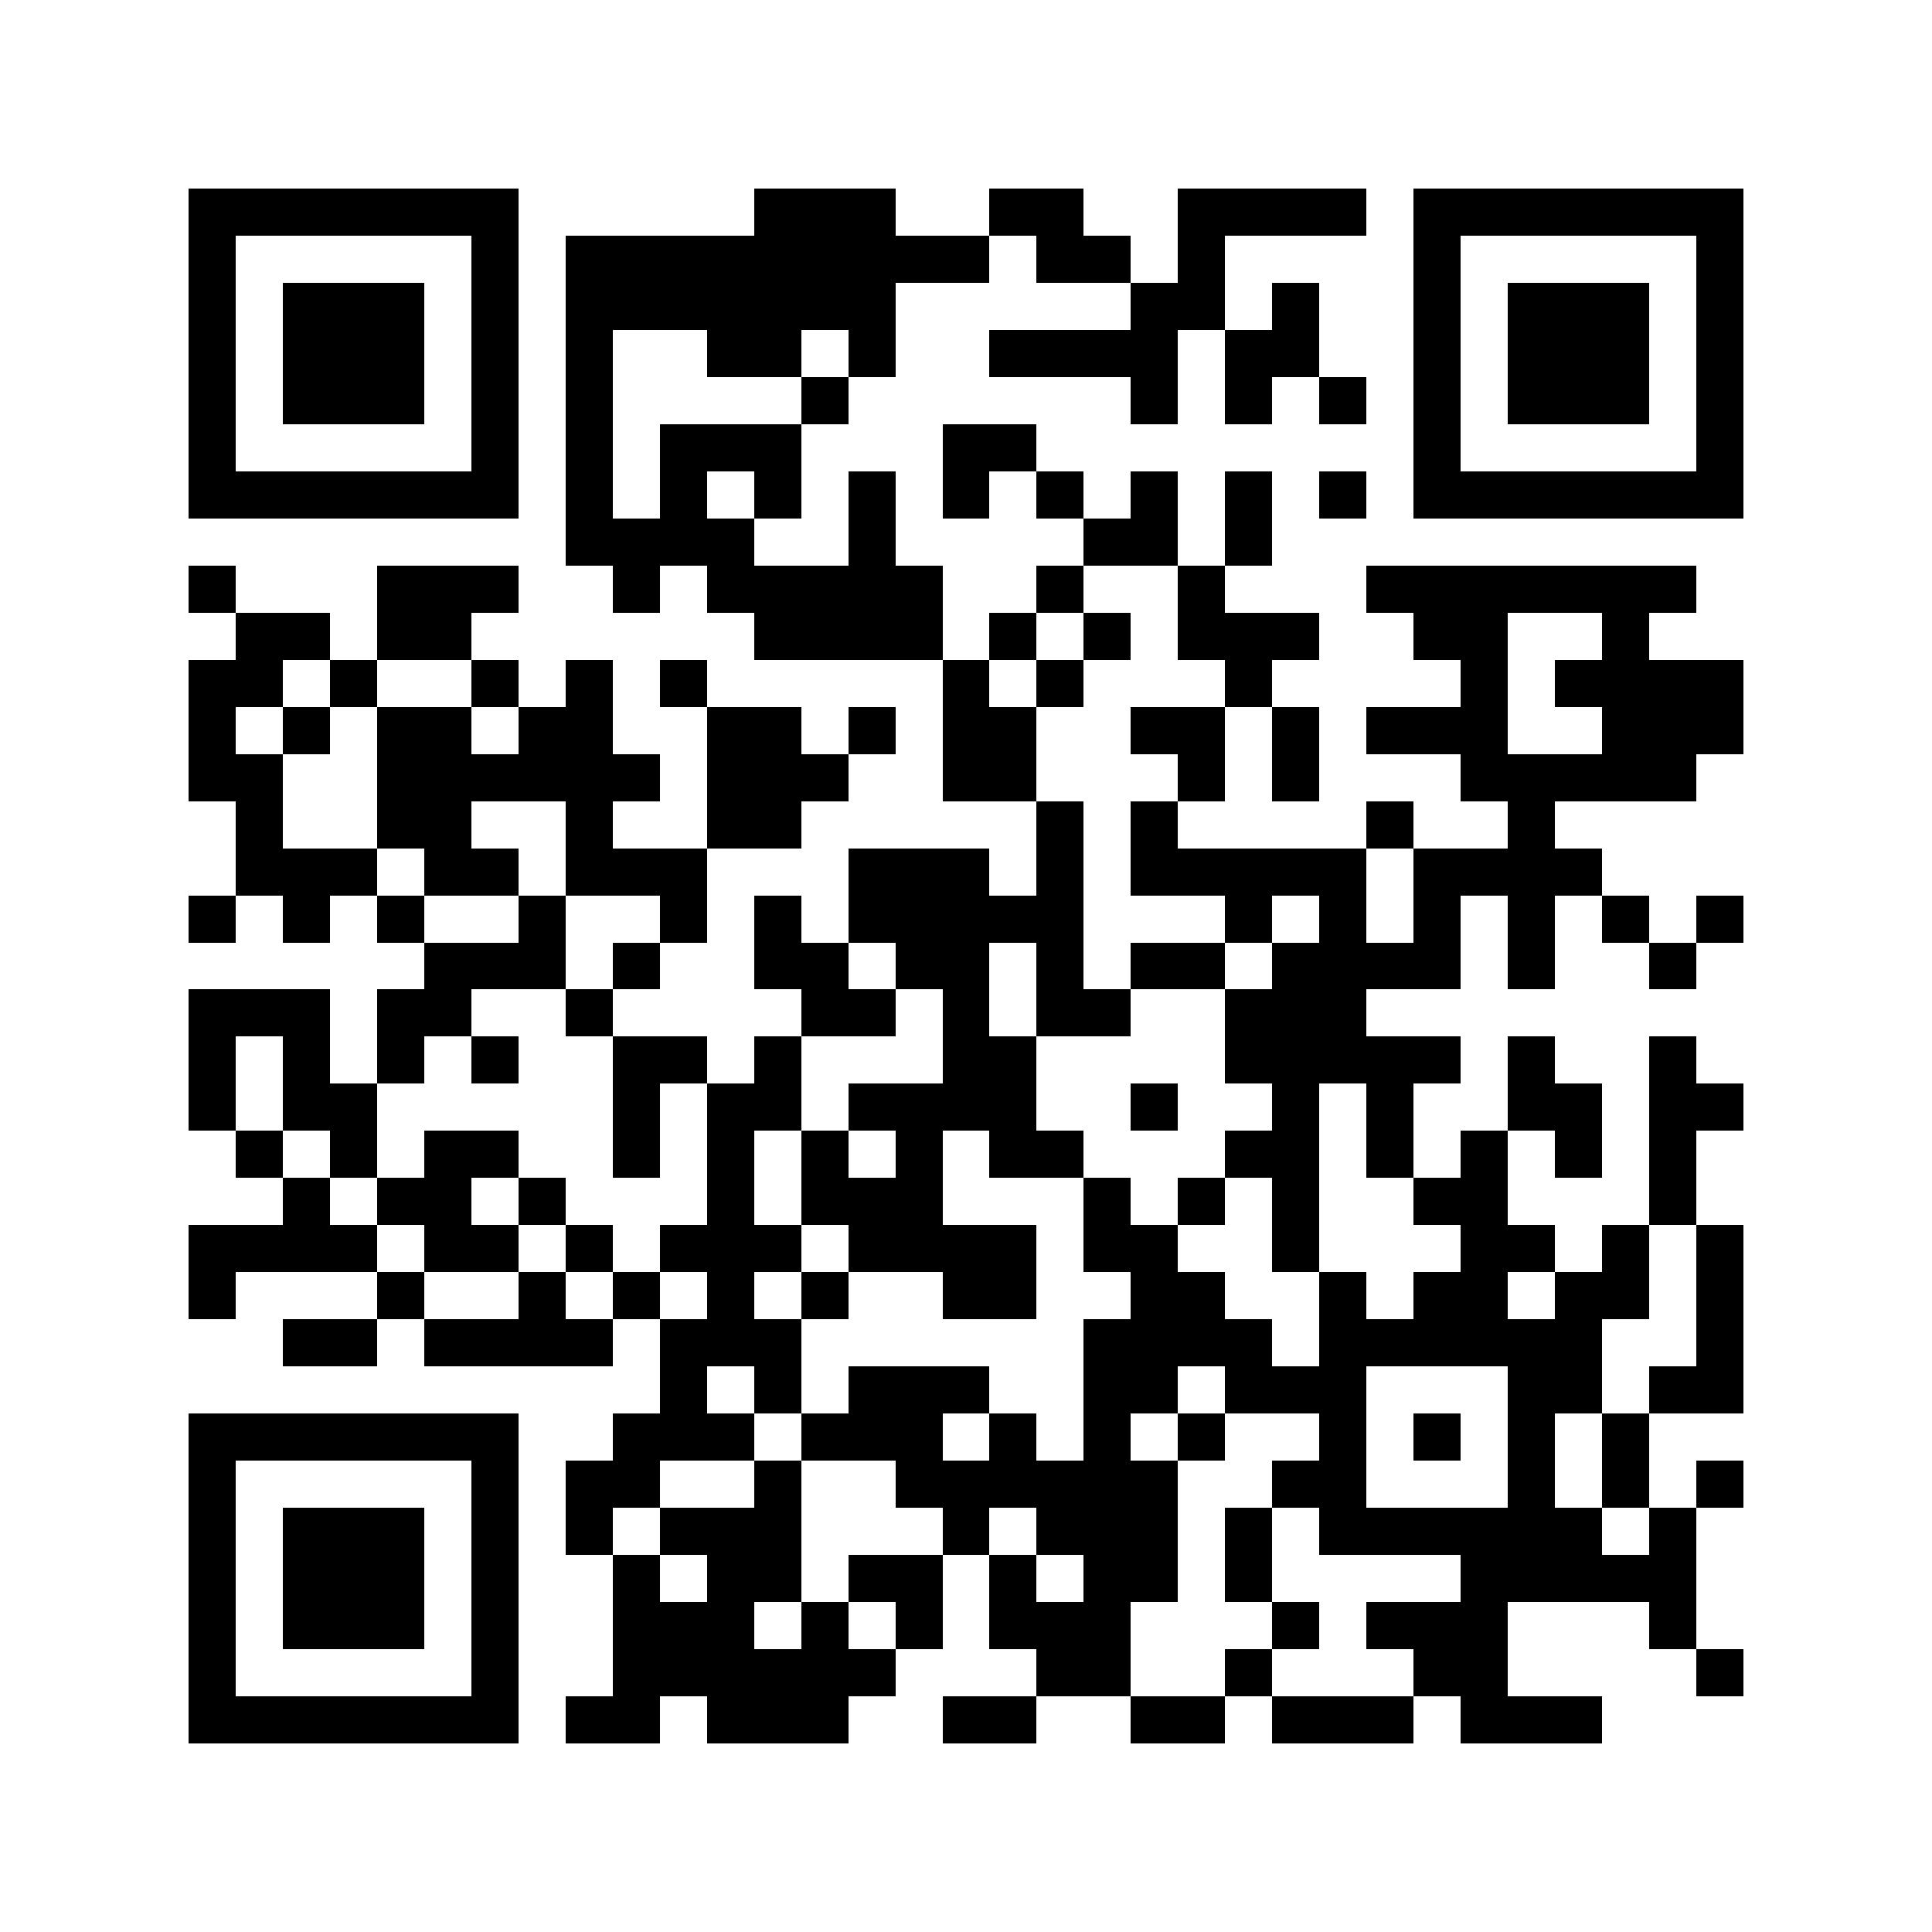 <?xml version="1.0" standalone="yes"?>
<svg xmlns="http://www.w3.org/2000/svg" version="1.1" viewBox="0 0 1024 1024">
  <rect x="0" y="0" width="1024" height="1024" style="fill:transparent;shape-rendering:crispEdges;"/>
  <rect x="99.902" y="99.902" width="24.976" height="24.976" style="fill:#000000;shape-rendering:crispEdges;"/>
  <rect x="124.878" y="99.902" width="24.976" height="24.976" style="fill:#000000;shape-rendering:crispEdges;"/>
  <rect x="149.854" y="99.902" width="24.976" height="24.976" style="fill:#000000;shape-rendering:crispEdges;"/>
  <rect x="174.829" y="99.902" width="24.976" height="24.976" style="fill:#000000;shape-rendering:crispEdges;"/>
  <rect x="199.805" y="99.902" width="24.976" height="24.976" style="fill:#000000;shape-rendering:crispEdges;"/>
  <rect x="224.78" y="99.902" width="24.976" height="24.976" style="fill:#000000;shape-rendering:crispEdges;"/>
  <rect x="249.756" y="99.902" width="24.976" height="24.976" style="fill:#000000;shape-rendering:crispEdges;"/>
  <rect x="399.61" y="99.902" width="24.976" height="24.976" style="fill:#000000;shape-rendering:crispEdges;"/>
  <rect x="424.585" y="99.902" width="24.976" height="24.976" style="fill:#000000;shape-rendering:crispEdges;"/>
  <rect x="449.561" y="99.902" width="24.976" height="24.976" style="fill:#000000;shape-rendering:crispEdges;"/>
  <rect x="524.488" y="99.902" width="24.976" height="24.976" style="fill:#000000;shape-rendering:crispEdges;"/>
  <rect x="549.463" y="99.902" width="24.976" height="24.976" style="fill:#000000;shape-rendering:crispEdges;"/>
  <rect x="624.39" y="99.902" width="24.976" height="24.976" style="fill:#000000;shape-rendering:crispEdges;"/>
  <rect x="649.366" y="99.902" width="24.976" height="24.976" style="fill:#000000;shape-rendering:crispEdges;"/>
  <rect x="674.341" y="99.902" width="24.976" height="24.976" style="fill:#000000;shape-rendering:crispEdges;"/>
  <rect x="699.317" y="99.902" width="24.976" height="24.976" style="fill:#000000;shape-rendering:crispEdges;"/>
  <rect x="749.268" y="99.902" width="24.976" height="24.976" style="fill:#000000;shape-rendering:crispEdges;"/>
  <rect x="774.244" y="99.902" width="24.976" height="24.976" style="fill:#000000;shape-rendering:crispEdges;"/>
  <rect x="799.22" y="99.902" width="24.976" height="24.976" style="fill:#000000;shape-rendering:crispEdges;"/>
  <rect x="824.195" y="99.902" width="24.976" height="24.976" style="fill:#000000;shape-rendering:crispEdges;"/>
  <rect x="849.171" y="99.902" width="24.976" height="24.976" style="fill:#000000;shape-rendering:crispEdges;"/>
  <rect x="874.146" y="99.902" width="24.976" height="24.976" style="fill:#000000;shape-rendering:crispEdges;"/>
  <rect x="899.122" y="99.902" width="24.976" height="24.976" style="fill:#000000;shape-rendering:crispEdges;"/>
  <rect x="99.902" y="124.878" width="24.976" height="24.976" style="fill:#000000;shape-rendering:crispEdges;"/>
  <rect x="249.756" y="124.878" width="24.976" height="24.976" style="fill:#000000;shape-rendering:crispEdges;"/>
  <rect x="299.707" y="124.878" width="24.976" height="24.976" style="fill:#000000;shape-rendering:crispEdges;"/>
  <rect x="324.683" y="124.878" width="24.976" height="24.976" style="fill:#000000;shape-rendering:crispEdges;"/>
  <rect x="349.659" y="124.878" width="24.976" height="24.976" style="fill:#000000;shape-rendering:crispEdges;"/>
  <rect x="374.634" y="124.878" width="24.976" height="24.976" style="fill:#000000;shape-rendering:crispEdges;"/>
  <rect x="399.61" y="124.878" width="24.976" height="24.976" style="fill:#000000;shape-rendering:crispEdges;"/>
  <rect x="424.585" y="124.878" width="24.976" height="24.976" style="fill:#000000;shape-rendering:crispEdges;"/>
  <rect x="449.561" y="124.878" width="24.976" height="24.976" style="fill:#000000;shape-rendering:crispEdges;"/>
  <rect x="474.537" y="124.878" width="24.976" height="24.976" style="fill:#000000;shape-rendering:crispEdges;"/>
  <rect x="499.512" y="124.878" width="24.976" height="24.976" style="fill:#000000;shape-rendering:crispEdges;"/>
  <rect x="549.463" y="124.878" width="24.976" height="24.976" style="fill:#000000;shape-rendering:crispEdges;"/>
  <rect x="574.439" y="124.878" width="24.976" height="24.976" style="fill:#000000;shape-rendering:crispEdges;"/>
  <rect x="624.39" y="124.878" width="24.976" height="24.976" style="fill:#000000;shape-rendering:crispEdges;"/>
  <rect x="749.268" y="124.878" width="24.976" height="24.976" style="fill:#000000;shape-rendering:crispEdges;"/>
  <rect x="899.122" y="124.878" width="24.976" height="24.976" style="fill:#000000;shape-rendering:crispEdges;"/>
  <rect x="99.902" y="149.854" width="24.976" height="24.976" style="fill:#000000;shape-rendering:crispEdges;"/>
  <rect x="149.854" y="149.854" width="24.976" height="24.976" style="fill:#000000;shape-rendering:crispEdges;"/>
  <rect x="174.829" y="149.854" width="24.976" height="24.976" style="fill:#000000;shape-rendering:crispEdges;"/>
  <rect x="199.805" y="149.854" width="24.976" height="24.976" style="fill:#000000;shape-rendering:crispEdges;"/>
  <rect x="249.756" y="149.854" width="24.976" height="24.976" style="fill:#000000;shape-rendering:crispEdges;"/>
  <rect x="299.707" y="149.854" width="24.976" height="24.976" style="fill:#000000;shape-rendering:crispEdges;"/>
  <rect x="324.683" y="149.854" width="24.976" height="24.976" style="fill:#000000;shape-rendering:crispEdges;"/>
  <rect x="349.659" y="149.854" width="24.976" height="24.976" style="fill:#000000;shape-rendering:crispEdges;"/>
  <rect x="374.634" y="149.854" width="24.976" height="24.976" style="fill:#000000;shape-rendering:crispEdges;"/>
  <rect x="399.61" y="149.854" width="24.976" height="24.976" style="fill:#000000;shape-rendering:crispEdges;"/>
  <rect x="424.585" y="149.854" width="24.976" height="24.976" style="fill:#000000;shape-rendering:crispEdges;"/>
  <rect x="449.561" y="149.854" width="24.976" height="24.976" style="fill:#000000;shape-rendering:crispEdges;"/>
  <rect x="599.415" y="149.854" width="24.976" height="24.976" style="fill:#000000;shape-rendering:crispEdges;"/>
  <rect x="624.39" y="149.854" width="24.976" height="24.976" style="fill:#000000;shape-rendering:crispEdges;"/>
  <rect x="674.341" y="149.854" width="24.976" height="24.976" style="fill:#000000;shape-rendering:crispEdges;"/>
  <rect x="749.268" y="149.854" width="24.976" height="24.976" style="fill:#000000;shape-rendering:crispEdges;"/>
  <rect x="799.22" y="149.854" width="24.976" height="24.976" style="fill:#000000;shape-rendering:crispEdges;"/>
  <rect x="824.195" y="149.854" width="24.976" height="24.976" style="fill:#000000;shape-rendering:crispEdges;"/>
  <rect x="849.171" y="149.854" width="24.976" height="24.976" style="fill:#000000;shape-rendering:crispEdges;"/>
  <rect x="899.122" y="149.854" width="24.976" height="24.976" style="fill:#000000;shape-rendering:crispEdges;"/>
  <rect x="99.902" y="174.829" width="24.976" height="24.976" style="fill:#000000;shape-rendering:crispEdges;"/>
  <rect x="149.854" y="174.829" width="24.976" height="24.976" style="fill:#000000;shape-rendering:crispEdges;"/>
  <rect x="174.829" y="174.829" width="24.976" height="24.976" style="fill:#000000;shape-rendering:crispEdges;"/>
  <rect x="199.805" y="174.829" width="24.976" height="24.976" style="fill:#000000;shape-rendering:crispEdges;"/>
  <rect x="249.756" y="174.829" width="24.976" height="24.976" style="fill:#000000;shape-rendering:crispEdges;"/>
  <rect x="299.707" y="174.829" width="24.976" height="24.976" style="fill:#000000;shape-rendering:crispEdges;"/>
  <rect x="374.634" y="174.829" width="24.976" height="24.976" style="fill:#000000;shape-rendering:crispEdges;"/>
  <rect x="399.61" y="174.829" width="24.976" height="24.976" style="fill:#000000;shape-rendering:crispEdges;"/>
  <rect x="449.561" y="174.829" width="24.976" height="24.976" style="fill:#000000;shape-rendering:crispEdges;"/>
  <rect x="524.488" y="174.829" width="24.976" height="24.976" style="fill:#000000;shape-rendering:crispEdges;"/>
  <rect x="549.463" y="174.829" width="24.976" height="24.976" style="fill:#000000;shape-rendering:crispEdges;"/>
  <rect x="574.439" y="174.829" width="24.976" height="24.976" style="fill:#000000;shape-rendering:crispEdges;"/>
  <rect x="599.415" y="174.829" width="24.976" height="24.976" style="fill:#000000;shape-rendering:crispEdges;"/>
  <rect x="649.366" y="174.829" width="24.976" height="24.976" style="fill:#000000;shape-rendering:crispEdges;"/>
  <rect x="674.341" y="174.829" width="24.976" height="24.976" style="fill:#000000;shape-rendering:crispEdges;"/>
  <rect x="749.268" y="174.829" width="24.976" height="24.976" style="fill:#000000;shape-rendering:crispEdges;"/>
  <rect x="799.22" y="174.829" width="24.976" height="24.976" style="fill:#000000;shape-rendering:crispEdges;"/>
  <rect x="824.195" y="174.829" width="24.976" height="24.976" style="fill:#000000;shape-rendering:crispEdges;"/>
  <rect x="849.171" y="174.829" width="24.976" height="24.976" style="fill:#000000;shape-rendering:crispEdges;"/>
  <rect x="899.122" y="174.829" width="24.976" height="24.976" style="fill:#000000;shape-rendering:crispEdges;"/>
  <rect x="99.902" y="199.805" width="24.976" height="24.976" style="fill:#000000;shape-rendering:crispEdges;"/>
  <rect x="149.854" y="199.805" width="24.976" height="24.976" style="fill:#000000;shape-rendering:crispEdges;"/>
  <rect x="174.829" y="199.805" width="24.976" height="24.976" style="fill:#000000;shape-rendering:crispEdges;"/>
  <rect x="199.805" y="199.805" width="24.976" height="24.976" style="fill:#000000;shape-rendering:crispEdges;"/>
  <rect x="249.756" y="199.805" width="24.976" height="24.976" style="fill:#000000;shape-rendering:crispEdges;"/>
  <rect x="299.707" y="199.805" width="24.976" height="24.976" style="fill:#000000;shape-rendering:crispEdges;"/>
  <rect x="424.585" y="199.805" width="24.976" height="24.976" style="fill:#000000;shape-rendering:crispEdges;"/>
  <rect x="599.415" y="199.805" width="24.976" height="24.976" style="fill:#000000;shape-rendering:crispEdges;"/>
  <rect x="649.366" y="199.805" width="24.976" height="24.976" style="fill:#000000;shape-rendering:crispEdges;"/>
  <rect x="699.317" y="199.805" width="24.976" height="24.976" style="fill:#000000;shape-rendering:crispEdges;"/>
  <rect x="749.268" y="199.805" width="24.976" height="24.976" style="fill:#000000;shape-rendering:crispEdges;"/>
  <rect x="799.22" y="199.805" width="24.976" height="24.976" style="fill:#000000;shape-rendering:crispEdges;"/>
  <rect x="824.195" y="199.805" width="24.976" height="24.976" style="fill:#000000;shape-rendering:crispEdges;"/>
  <rect x="849.171" y="199.805" width="24.976" height="24.976" style="fill:#000000;shape-rendering:crispEdges;"/>
  <rect x="899.122" y="199.805" width="24.976" height="24.976" style="fill:#000000;shape-rendering:crispEdges;"/>
  <rect x="99.902" y="224.78" width="24.976" height="24.976" style="fill:#000000;shape-rendering:crispEdges;"/>
  <rect x="249.756" y="224.78" width="24.976" height="24.976" style="fill:#000000;shape-rendering:crispEdges;"/>
  <rect x="299.707" y="224.78" width="24.976" height="24.976" style="fill:#000000;shape-rendering:crispEdges;"/>
  <rect x="349.659" y="224.78" width="24.976" height="24.976" style="fill:#000000;shape-rendering:crispEdges;"/>
  <rect x="374.634" y="224.78" width="24.976" height="24.976" style="fill:#000000;shape-rendering:crispEdges;"/>
  <rect x="399.61" y="224.78" width="24.976" height="24.976" style="fill:#000000;shape-rendering:crispEdges;"/>
  <rect x="499.512" y="224.78" width="24.976" height="24.976" style="fill:#000000;shape-rendering:crispEdges;"/>
  <rect x="524.488" y="224.78" width="24.976" height="24.976" style="fill:#000000;shape-rendering:crispEdges;"/>
  <rect x="749.268" y="224.78" width="24.976" height="24.976" style="fill:#000000;shape-rendering:crispEdges;"/>
  <rect x="899.122" y="224.78" width="24.976" height="24.976" style="fill:#000000;shape-rendering:crispEdges;"/>
  <rect x="99.902" y="249.756" width="24.976" height="24.976" style="fill:#000000;shape-rendering:crispEdges;"/>
  <rect x="124.878" y="249.756" width="24.976" height="24.976" style="fill:#000000;shape-rendering:crispEdges;"/>
  <rect x="149.854" y="249.756" width="24.976" height="24.976" style="fill:#000000;shape-rendering:crispEdges;"/>
  <rect x="174.829" y="249.756" width="24.976" height="24.976" style="fill:#000000;shape-rendering:crispEdges;"/>
  <rect x="199.805" y="249.756" width="24.976" height="24.976" style="fill:#000000;shape-rendering:crispEdges;"/>
  <rect x="224.78" y="249.756" width="24.976" height="24.976" style="fill:#000000;shape-rendering:crispEdges;"/>
  <rect x="249.756" y="249.756" width="24.976" height="24.976" style="fill:#000000;shape-rendering:crispEdges;"/>
  <rect x="299.707" y="249.756" width="24.976" height="24.976" style="fill:#000000;shape-rendering:crispEdges;"/>
  <rect x="349.659" y="249.756" width="24.976" height="24.976" style="fill:#000000;shape-rendering:crispEdges;"/>
  <rect x="399.61" y="249.756" width="24.976" height="24.976" style="fill:#000000;shape-rendering:crispEdges;"/>
  <rect x="449.561" y="249.756" width="24.976" height="24.976" style="fill:#000000;shape-rendering:crispEdges;"/>
  <rect x="499.512" y="249.756" width="24.976" height="24.976" style="fill:#000000;shape-rendering:crispEdges;"/>
  <rect x="549.463" y="249.756" width="24.976" height="24.976" style="fill:#000000;shape-rendering:crispEdges;"/>
  <rect x="599.415" y="249.756" width="24.976" height="24.976" style="fill:#000000;shape-rendering:crispEdges;"/>
  <rect x="649.366" y="249.756" width="24.976" height="24.976" style="fill:#000000;shape-rendering:crispEdges;"/>
  <rect x="699.317" y="249.756" width="24.976" height="24.976" style="fill:#000000;shape-rendering:crispEdges;"/>
  <rect x="749.268" y="249.756" width="24.976" height="24.976" style="fill:#000000;shape-rendering:crispEdges;"/>
  <rect x="774.244" y="249.756" width="24.976" height="24.976" style="fill:#000000;shape-rendering:crispEdges;"/>
  <rect x="799.22" y="249.756" width="24.976" height="24.976" style="fill:#000000;shape-rendering:crispEdges;"/>
  <rect x="824.195" y="249.756" width="24.976" height="24.976" style="fill:#000000;shape-rendering:crispEdges;"/>
  <rect x="849.171" y="249.756" width="24.976" height="24.976" style="fill:#000000;shape-rendering:crispEdges;"/>
  <rect x="874.146" y="249.756" width="24.976" height="24.976" style="fill:#000000;shape-rendering:crispEdges;"/>
  <rect x="899.122" y="249.756" width="24.976" height="24.976" style="fill:#000000;shape-rendering:crispEdges;"/>
  <rect x="299.707" y="274.732" width="24.976" height="24.976" style="fill:#000000;shape-rendering:crispEdges;"/>
  <rect x="324.683" y="274.732" width="24.976" height="24.976" style="fill:#000000;shape-rendering:crispEdges;"/>
  <rect x="349.659" y="274.732" width="24.976" height="24.976" style="fill:#000000;shape-rendering:crispEdges;"/>
  <rect x="374.634" y="274.732" width="24.976" height="24.976" style="fill:#000000;shape-rendering:crispEdges;"/>
  <rect x="449.561" y="274.732" width="24.976" height="24.976" style="fill:#000000;shape-rendering:crispEdges;"/>
  <rect x="574.439" y="274.732" width="24.976" height="24.976" style="fill:#000000;shape-rendering:crispEdges;"/>
  <rect x="599.415" y="274.732" width="24.976" height="24.976" style="fill:#000000;shape-rendering:crispEdges;"/>
  <rect x="649.366" y="274.732" width="24.976" height="24.976" style="fill:#000000;shape-rendering:crispEdges;"/>
  <rect x="99.902" y="299.707" width="24.976" height="24.976" style="fill:#000000;shape-rendering:crispEdges;"/>
  <rect x="199.805" y="299.707" width="24.976" height="24.976" style="fill:#000000;shape-rendering:crispEdges;"/>
  <rect x="224.78" y="299.707" width="24.976" height="24.976" style="fill:#000000;shape-rendering:crispEdges;"/>
  <rect x="249.756" y="299.707" width="24.976" height="24.976" style="fill:#000000;shape-rendering:crispEdges;"/>
  <rect x="324.683" y="299.707" width="24.976" height="24.976" style="fill:#000000;shape-rendering:crispEdges;"/>
  <rect x="374.634" y="299.707" width="24.976" height="24.976" style="fill:#000000;shape-rendering:crispEdges;"/>
  <rect x="399.61" y="299.707" width="24.976" height="24.976" style="fill:#000000;shape-rendering:crispEdges;"/>
  <rect x="424.585" y="299.707" width="24.976" height="24.976" style="fill:#000000;shape-rendering:crispEdges;"/>
  <rect x="449.561" y="299.707" width="24.976" height="24.976" style="fill:#000000;shape-rendering:crispEdges;"/>
  <rect x="474.537" y="299.707" width="24.976" height="24.976" style="fill:#000000;shape-rendering:crispEdges;"/>
  <rect x="549.463" y="299.707" width="24.976" height="24.976" style="fill:#000000;shape-rendering:crispEdges;"/>
  <rect x="624.39" y="299.707" width="24.976" height="24.976" style="fill:#000000;shape-rendering:crispEdges;"/>
  <rect x="724.293" y="299.707" width="24.976" height="24.976" style="fill:#000000;shape-rendering:crispEdges;"/>
  <rect x="749.268" y="299.707" width="24.976" height="24.976" style="fill:#000000;shape-rendering:crispEdges;"/>
  <rect x="774.244" y="299.707" width="24.976" height="24.976" style="fill:#000000;shape-rendering:crispEdges;"/>
  <rect x="799.22" y="299.707" width="24.976" height="24.976" style="fill:#000000;shape-rendering:crispEdges;"/>
  <rect x="824.195" y="299.707" width="24.976" height="24.976" style="fill:#000000;shape-rendering:crispEdges;"/>
  <rect x="849.171" y="299.707" width="24.976" height="24.976" style="fill:#000000;shape-rendering:crispEdges;"/>
  <rect x="874.146" y="299.707" width="24.976" height="24.976" style="fill:#000000;shape-rendering:crispEdges;"/>
  <rect x="124.878" y="324.683" width="24.976" height="24.976" style="fill:#000000;shape-rendering:crispEdges;"/>
  <rect x="149.854" y="324.683" width="24.976" height="24.976" style="fill:#000000;shape-rendering:crispEdges;"/>
  <rect x="199.805" y="324.683" width="24.976" height="24.976" style="fill:#000000;shape-rendering:crispEdges;"/>
  <rect x="224.78" y="324.683" width="24.976" height="24.976" style="fill:#000000;shape-rendering:crispEdges;"/>
  <rect x="399.61" y="324.683" width="24.976" height="24.976" style="fill:#000000;shape-rendering:crispEdges;"/>
  <rect x="424.585" y="324.683" width="24.976" height="24.976" style="fill:#000000;shape-rendering:crispEdges;"/>
  <rect x="449.561" y="324.683" width="24.976" height="24.976" style="fill:#000000;shape-rendering:crispEdges;"/>
  <rect x="474.537" y="324.683" width="24.976" height="24.976" style="fill:#000000;shape-rendering:crispEdges;"/>
  <rect x="524.488" y="324.683" width="24.976" height="24.976" style="fill:#000000;shape-rendering:crispEdges;"/>
  <rect x="574.439" y="324.683" width="24.976" height="24.976" style="fill:#000000;shape-rendering:crispEdges;"/>
  <rect x="624.39" y="324.683" width="24.976" height="24.976" style="fill:#000000;shape-rendering:crispEdges;"/>
  <rect x="649.366" y="324.683" width="24.976" height="24.976" style="fill:#000000;shape-rendering:crispEdges;"/>
  <rect x="674.341" y="324.683" width="24.976" height="24.976" style="fill:#000000;shape-rendering:crispEdges;"/>
  <rect x="749.268" y="324.683" width="24.976" height="24.976" style="fill:#000000;shape-rendering:crispEdges;"/>
  <rect x="774.244" y="324.683" width="24.976" height="24.976" style="fill:#000000;shape-rendering:crispEdges;"/>
  <rect x="849.171" y="324.683" width="24.976" height="24.976" style="fill:#000000;shape-rendering:crispEdges;"/>
  <rect x="99.902" y="349.659" width="24.976" height="24.976" style="fill:#000000;shape-rendering:crispEdges;"/>
  <rect x="124.878" y="349.659" width="24.976" height="24.976" style="fill:#000000;shape-rendering:crispEdges;"/>
  <rect x="174.829" y="349.659" width="24.976" height="24.976" style="fill:#000000;shape-rendering:crispEdges;"/>
  <rect x="249.756" y="349.659" width="24.976" height="24.976" style="fill:#000000;shape-rendering:crispEdges;"/>
  <rect x="299.707" y="349.659" width="24.976" height="24.976" style="fill:#000000;shape-rendering:crispEdges;"/>
  <rect x="349.659" y="349.659" width="24.976" height="24.976" style="fill:#000000;shape-rendering:crispEdges;"/>
  <rect x="499.512" y="349.659" width="24.976" height="24.976" style="fill:#000000;shape-rendering:crispEdges;"/>
  <rect x="549.463" y="349.659" width="24.976" height="24.976" style="fill:#000000;shape-rendering:crispEdges;"/>
  <rect x="649.366" y="349.659" width="24.976" height="24.976" style="fill:#000000;shape-rendering:crispEdges;"/>
  <rect x="774.244" y="349.659" width="24.976" height="24.976" style="fill:#000000;shape-rendering:crispEdges;"/>
  <rect x="824.195" y="349.659" width="24.976" height="24.976" style="fill:#000000;shape-rendering:crispEdges;"/>
  <rect x="849.171" y="349.659" width="24.976" height="24.976" style="fill:#000000;shape-rendering:crispEdges;"/>
  <rect x="874.146" y="349.659" width="24.976" height="24.976" style="fill:#000000;shape-rendering:crispEdges;"/>
  <rect x="899.122" y="349.659" width="24.976" height="24.976" style="fill:#000000;shape-rendering:crispEdges;"/>
  <rect x="99.902" y="374.634" width="24.976" height="24.976" style="fill:#000000;shape-rendering:crispEdges;"/>
  <rect x="149.854" y="374.634" width="24.976" height="24.976" style="fill:#000000;shape-rendering:crispEdges;"/>
  <rect x="199.805" y="374.634" width="24.976" height="24.976" style="fill:#000000;shape-rendering:crispEdges;"/>
  <rect x="224.78" y="374.634" width="24.976" height="24.976" style="fill:#000000;shape-rendering:crispEdges;"/>
  <rect x="274.732" y="374.634" width="24.976" height="24.976" style="fill:#000000;shape-rendering:crispEdges;"/>
  <rect x="299.707" y="374.634" width="24.976" height="24.976" style="fill:#000000;shape-rendering:crispEdges;"/>
  <rect x="374.634" y="374.634" width="24.976" height="24.976" style="fill:#000000;shape-rendering:crispEdges;"/>
  <rect x="399.61" y="374.634" width="24.976" height="24.976" style="fill:#000000;shape-rendering:crispEdges;"/>
  <rect x="449.561" y="374.634" width="24.976" height="24.976" style="fill:#000000;shape-rendering:crispEdges;"/>
  <rect x="499.512" y="374.634" width="24.976" height="24.976" style="fill:#000000;shape-rendering:crispEdges;"/>
  <rect x="524.488" y="374.634" width="24.976" height="24.976" style="fill:#000000;shape-rendering:crispEdges;"/>
  <rect x="599.415" y="374.634" width="24.976" height="24.976" style="fill:#000000;shape-rendering:crispEdges;"/>
  <rect x="624.39" y="374.634" width="24.976" height="24.976" style="fill:#000000;shape-rendering:crispEdges;"/>
  <rect x="674.341" y="374.634" width="24.976" height="24.976" style="fill:#000000;shape-rendering:crispEdges;"/>
  <rect x="724.293" y="374.634" width="24.976" height="24.976" style="fill:#000000;shape-rendering:crispEdges;"/>
  <rect x="749.268" y="374.634" width="24.976" height="24.976" style="fill:#000000;shape-rendering:crispEdges;"/>
  <rect x="774.244" y="374.634" width="24.976" height="24.976" style="fill:#000000;shape-rendering:crispEdges;"/>
  <rect x="849.171" y="374.634" width="24.976" height="24.976" style="fill:#000000;shape-rendering:crispEdges;"/>
  <rect x="874.146" y="374.634" width="24.976" height="24.976" style="fill:#000000;shape-rendering:crispEdges;"/>
  <rect x="899.122" y="374.634" width="24.976" height="24.976" style="fill:#000000;shape-rendering:crispEdges;"/>
  <rect x="99.902" y="399.61" width="24.976" height="24.976" style="fill:#000000;shape-rendering:crispEdges;"/>
  <rect x="124.878" y="399.61" width="24.976" height="24.976" style="fill:#000000;shape-rendering:crispEdges;"/>
  <rect x="199.805" y="399.61" width="24.976" height="24.976" style="fill:#000000;shape-rendering:crispEdges;"/>
  <rect x="224.78" y="399.61" width="24.976" height="24.976" style="fill:#000000;shape-rendering:crispEdges;"/>
  <rect x="249.756" y="399.61" width="24.976" height="24.976" style="fill:#000000;shape-rendering:crispEdges;"/>
  <rect x="274.732" y="399.61" width="24.976" height="24.976" style="fill:#000000;shape-rendering:crispEdges;"/>
  <rect x="299.707" y="399.61" width="24.976" height="24.976" style="fill:#000000;shape-rendering:crispEdges;"/>
  <rect x="324.683" y="399.61" width="24.976" height="24.976" style="fill:#000000;shape-rendering:crispEdges;"/>
  <rect x="374.634" y="399.61" width="24.976" height="24.976" style="fill:#000000;shape-rendering:crispEdges;"/>
  <rect x="399.61" y="399.61" width="24.976" height="24.976" style="fill:#000000;shape-rendering:crispEdges;"/>
  <rect x="424.585" y="399.61" width="24.976" height="24.976" style="fill:#000000;shape-rendering:crispEdges;"/>
  <rect x="499.512" y="399.61" width="24.976" height="24.976" style="fill:#000000;shape-rendering:crispEdges;"/>
  <rect x="524.488" y="399.61" width="24.976" height="24.976" style="fill:#000000;shape-rendering:crispEdges;"/>
  <rect x="624.39" y="399.61" width="24.976" height="24.976" style="fill:#000000;shape-rendering:crispEdges;"/>
  <rect x="674.341" y="399.61" width="24.976" height="24.976" style="fill:#000000;shape-rendering:crispEdges;"/>
  <rect x="774.244" y="399.61" width="24.976" height="24.976" style="fill:#000000;shape-rendering:crispEdges;"/>
  <rect x="799.22" y="399.61" width="24.976" height="24.976" style="fill:#000000;shape-rendering:crispEdges;"/>
  <rect x="824.195" y="399.61" width="24.976" height="24.976" style="fill:#000000;shape-rendering:crispEdges;"/>
  <rect x="849.171" y="399.61" width="24.976" height="24.976" style="fill:#000000;shape-rendering:crispEdges;"/>
  <rect x="874.146" y="399.61" width="24.976" height="24.976" style="fill:#000000;shape-rendering:crispEdges;"/>
  <rect x="124.878" y="424.585" width="24.976" height="24.976" style="fill:#000000;shape-rendering:crispEdges;"/>
  <rect x="199.805" y="424.585" width="24.976" height="24.976" style="fill:#000000;shape-rendering:crispEdges;"/>
  <rect x="224.78" y="424.585" width="24.976" height="24.976" style="fill:#000000;shape-rendering:crispEdges;"/>
  <rect x="299.707" y="424.585" width="24.976" height="24.976" style="fill:#000000;shape-rendering:crispEdges;"/>
  <rect x="374.634" y="424.585" width="24.976" height="24.976" style="fill:#000000;shape-rendering:crispEdges;"/>
  <rect x="399.61" y="424.585" width="24.976" height="24.976" style="fill:#000000;shape-rendering:crispEdges;"/>
  <rect x="549.463" y="424.585" width="24.976" height="24.976" style="fill:#000000;shape-rendering:crispEdges;"/>
  <rect x="599.415" y="424.585" width="24.976" height="24.976" style="fill:#000000;shape-rendering:crispEdges;"/>
  <rect x="724.293" y="424.585" width="24.976" height="24.976" style="fill:#000000;shape-rendering:crispEdges;"/>
  <rect x="799.22" y="424.585" width="24.976" height="24.976" style="fill:#000000;shape-rendering:crispEdges;"/>
  <rect x="124.878" y="449.561" width="24.976" height="24.976" style="fill:#000000;shape-rendering:crispEdges;"/>
  <rect x="149.854" y="449.561" width="24.976" height="24.976" style="fill:#000000;shape-rendering:crispEdges;"/>
  <rect x="174.829" y="449.561" width="24.976" height="24.976" style="fill:#000000;shape-rendering:crispEdges;"/>
  <rect x="224.78" y="449.561" width="24.976" height="24.976" style="fill:#000000;shape-rendering:crispEdges;"/>
  <rect x="249.756" y="449.561" width="24.976" height="24.976" style="fill:#000000;shape-rendering:crispEdges;"/>
  <rect x="299.707" y="449.561" width="24.976" height="24.976" style="fill:#000000;shape-rendering:crispEdges;"/>
  <rect x="324.683" y="449.561" width="24.976" height="24.976" style="fill:#000000;shape-rendering:crispEdges;"/>
  <rect x="349.659" y="449.561" width="24.976" height="24.976" style="fill:#000000;shape-rendering:crispEdges;"/>
  <rect x="449.561" y="449.561" width="24.976" height="24.976" style="fill:#000000;shape-rendering:crispEdges;"/>
  <rect x="474.537" y="449.561" width="24.976" height="24.976" style="fill:#000000;shape-rendering:crispEdges;"/>
  <rect x="499.512" y="449.561" width="24.976" height="24.976" style="fill:#000000;shape-rendering:crispEdges;"/>
  <rect x="549.463" y="449.561" width="24.976" height="24.976" style="fill:#000000;shape-rendering:crispEdges;"/>
  <rect x="599.415" y="449.561" width="24.976" height="24.976" style="fill:#000000;shape-rendering:crispEdges;"/>
  <rect x="624.39" y="449.561" width="24.976" height="24.976" style="fill:#000000;shape-rendering:crispEdges;"/>
  <rect x="649.366" y="449.561" width="24.976" height="24.976" style="fill:#000000;shape-rendering:crispEdges;"/>
  <rect x="674.341" y="449.561" width="24.976" height="24.976" style="fill:#000000;shape-rendering:crispEdges;"/>
  <rect x="699.317" y="449.561" width="24.976" height="24.976" style="fill:#000000;shape-rendering:crispEdges;"/>
  <rect x="749.268" y="449.561" width="24.976" height="24.976" style="fill:#000000;shape-rendering:crispEdges;"/>
  <rect x="774.244" y="449.561" width="24.976" height="24.976" style="fill:#000000;shape-rendering:crispEdges;"/>
  <rect x="799.22" y="449.561" width="24.976" height="24.976" style="fill:#000000;shape-rendering:crispEdges;"/>
  <rect x="824.195" y="449.561" width="24.976" height="24.976" style="fill:#000000;shape-rendering:crispEdges;"/>
  <rect x="99.902" y="474.537" width="24.976" height="24.976" style="fill:#000000;shape-rendering:crispEdges;"/>
  <rect x="149.854" y="474.537" width="24.976" height="24.976" style="fill:#000000;shape-rendering:crispEdges;"/>
  <rect x="199.805" y="474.537" width="24.976" height="24.976" style="fill:#000000;shape-rendering:crispEdges;"/>
  <rect x="274.732" y="474.537" width="24.976" height="24.976" style="fill:#000000;shape-rendering:crispEdges;"/>
  <rect x="349.659" y="474.537" width="24.976" height="24.976" style="fill:#000000;shape-rendering:crispEdges;"/>
  <rect x="399.61" y="474.537" width="24.976" height="24.976" style="fill:#000000;shape-rendering:crispEdges;"/>
  <rect x="449.561" y="474.537" width="24.976" height="24.976" style="fill:#000000;shape-rendering:crispEdges;"/>
  <rect x="474.537" y="474.537" width="24.976" height="24.976" style="fill:#000000;shape-rendering:crispEdges;"/>
  <rect x="499.512" y="474.537" width="24.976" height="24.976" style="fill:#000000;shape-rendering:crispEdges;"/>
  <rect x="524.488" y="474.537" width="24.976" height="24.976" style="fill:#000000;shape-rendering:crispEdges;"/>
  <rect x="549.463" y="474.537" width="24.976" height="24.976" style="fill:#000000;shape-rendering:crispEdges;"/>
  <rect x="649.366" y="474.537" width="24.976" height="24.976" style="fill:#000000;shape-rendering:crispEdges;"/>
  <rect x="699.317" y="474.537" width="24.976" height="24.976" style="fill:#000000;shape-rendering:crispEdges;"/>
  <rect x="749.268" y="474.537" width="24.976" height="24.976" style="fill:#000000;shape-rendering:crispEdges;"/>
  <rect x="799.22" y="474.537" width="24.976" height="24.976" style="fill:#000000;shape-rendering:crispEdges;"/>
  <rect x="849.171" y="474.537" width="24.976" height="24.976" style="fill:#000000;shape-rendering:crispEdges;"/>
  <rect x="899.122" y="474.537" width="24.976" height="24.976" style="fill:#000000;shape-rendering:crispEdges;"/>
  <rect x="224.78" y="499.512" width="24.976" height="24.976" style="fill:#000000;shape-rendering:crispEdges;"/>
  <rect x="249.756" y="499.512" width="24.976" height="24.976" style="fill:#000000;shape-rendering:crispEdges;"/>
  <rect x="274.732" y="499.512" width="24.976" height="24.976" style="fill:#000000;shape-rendering:crispEdges;"/>
  <rect x="324.683" y="499.512" width="24.976" height="24.976" style="fill:#000000;shape-rendering:crispEdges;"/>
  <rect x="399.61" y="499.512" width="24.976" height="24.976" style="fill:#000000;shape-rendering:crispEdges;"/>
  <rect x="424.585" y="499.512" width="24.976" height="24.976" style="fill:#000000;shape-rendering:crispEdges;"/>
  <rect x="474.537" y="499.512" width="24.976" height="24.976" style="fill:#000000;shape-rendering:crispEdges;"/>
  <rect x="499.512" y="499.512" width="24.976" height="24.976" style="fill:#000000;shape-rendering:crispEdges;"/>
  <rect x="549.463" y="499.512" width="24.976" height="24.976" style="fill:#000000;shape-rendering:crispEdges;"/>
  <rect x="599.415" y="499.512" width="24.976" height="24.976" style="fill:#000000;shape-rendering:crispEdges;"/>
  <rect x="624.39" y="499.512" width="24.976" height="24.976" style="fill:#000000;shape-rendering:crispEdges;"/>
  <rect x="674.341" y="499.512" width="24.976" height="24.976" style="fill:#000000;shape-rendering:crispEdges;"/>
  <rect x="699.317" y="499.512" width="24.976" height="24.976" style="fill:#000000;shape-rendering:crispEdges;"/>
  <rect x="724.293" y="499.512" width="24.976" height="24.976" style="fill:#000000;shape-rendering:crispEdges;"/>
  <rect x="749.268" y="499.512" width="24.976" height="24.976" style="fill:#000000;shape-rendering:crispEdges;"/>
  <rect x="799.22" y="499.512" width="24.976" height="24.976" style="fill:#000000;shape-rendering:crispEdges;"/>
  <rect x="874.146" y="499.512" width="24.976" height="24.976" style="fill:#000000;shape-rendering:crispEdges;"/>
  <rect x="99.902" y="524.488" width="24.976" height="24.976" style="fill:#000000;shape-rendering:crispEdges;"/>
  <rect x="124.878" y="524.488" width="24.976" height="24.976" style="fill:#000000;shape-rendering:crispEdges;"/>
  <rect x="149.854" y="524.488" width="24.976" height="24.976" style="fill:#000000;shape-rendering:crispEdges;"/>
  <rect x="199.805" y="524.488" width="24.976" height="24.976" style="fill:#000000;shape-rendering:crispEdges;"/>
  <rect x="224.78" y="524.488" width="24.976" height="24.976" style="fill:#000000;shape-rendering:crispEdges;"/>
  <rect x="299.707" y="524.488" width="24.976" height="24.976" style="fill:#000000;shape-rendering:crispEdges;"/>
  <rect x="424.585" y="524.488" width="24.976" height="24.976" style="fill:#000000;shape-rendering:crispEdges;"/>
  <rect x="449.561" y="524.488" width="24.976" height="24.976" style="fill:#000000;shape-rendering:crispEdges;"/>
  <rect x="499.512" y="524.488" width="24.976" height="24.976" style="fill:#000000;shape-rendering:crispEdges;"/>
  <rect x="549.463" y="524.488" width="24.976" height="24.976" style="fill:#000000;shape-rendering:crispEdges;"/>
  <rect x="574.439" y="524.488" width="24.976" height="24.976" style="fill:#000000;shape-rendering:crispEdges;"/>
  <rect x="649.366" y="524.488" width="24.976" height="24.976" style="fill:#000000;shape-rendering:crispEdges;"/>
  <rect x="674.341" y="524.488" width="24.976" height="24.976" style="fill:#000000;shape-rendering:crispEdges;"/>
  <rect x="699.317" y="524.488" width="24.976" height="24.976" style="fill:#000000;shape-rendering:crispEdges;"/>
  <rect x="99.902" y="549.463" width="24.976" height="24.976" style="fill:#000000;shape-rendering:crispEdges;"/>
  <rect x="149.854" y="549.463" width="24.976" height="24.976" style="fill:#000000;shape-rendering:crispEdges;"/>
  <rect x="199.805" y="549.463" width="24.976" height="24.976" style="fill:#000000;shape-rendering:crispEdges;"/>
  <rect x="249.756" y="549.463" width="24.976" height="24.976" style="fill:#000000;shape-rendering:crispEdges;"/>
  <rect x="324.683" y="549.463" width="24.976" height="24.976" style="fill:#000000;shape-rendering:crispEdges;"/>
  <rect x="349.659" y="549.463" width="24.976" height="24.976" style="fill:#000000;shape-rendering:crispEdges;"/>
  <rect x="399.61" y="549.463" width="24.976" height="24.976" style="fill:#000000;shape-rendering:crispEdges;"/>
  <rect x="499.512" y="549.463" width="24.976" height="24.976" style="fill:#000000;shape-rendering:crispEdges;"/>
  <rect x="524.488" y="549.463" width="24.976" height="24.976" style="fill:#000000;shape-rendering:crispEdges;"/>
  <rect x="649.366" y="549.463" width="24.976" height="24.976" style="fill:#000000;shape-rendering:crispEdges;"/>
  <rect x="674.341" y="549.463" width="24.976" height="24.976" style="fill:#000000;shape-rendering:crispEdges;"/>
  <rect x="699.317" y="549.463" width="24.976" height="24.976" style="fill:#000000;shape-rendering:crispEdges;"/>
  <rect x="724.293" y="549.463" width="24.976" height="24.976" style="fill:#000000;shape-rendering:crispEdges;"/>
  <rect x="749.268" y="549.463" width="24.976" height="24.976" style="fill:#000000;shape-rendering:crispEdges;"/>
  <rect x="799.22" y="549.463" width="24.976" height="24.976" style="fill:#000000;shape-rendering:crispEdges;"/>
  <rect x="874.146" y="549.463" width="24.976" height="24.976" style="fill:#000000;shape-rendering:crispEdges;"/>
  <rect x="99.902" y="574.439" width="24.976" height="24.976" style="fill:#000000;shape-rendering:crispEdges;"/>
  <rect x="149.854" y="574.439" width="24.976" height="24.976" style="fill:#000000;shape-rendering:crispEdges;"/>
  <rect x="174.829" y="574.439" width="24.976" height="24.976" style="fill:#000000;shape-rendering:crispEdges;"/>
  <rect x="324.683" y="574.439" width="24.976" height="24.976" style="fill:#000000;shape-rendering:crispEdges;"/>
  <rect x="374.634" y="574.439" width="24.976" height="24.976" style="fill:#000000;shape-rendering:crispEdges;"/>
  <rect x="399.61" y="574.439" width="24.976" height="24.976" style="fill:#000000;shape-rendering:crispEdges;"/>
  <rect x="449.561" y="574.439" width="24.976" height="24.976" style="fill:#000000;shape-rendering:crispEdges;"/>
  <rect x="474.537" y="574.439" width="24.976" height="24.976" style="fill:#000000;shape-rendering:crispEdges;"/>
  <rect x="499.512" y="574.439" width="24.976" height="24.976" style="fill:#000000;shape-rendering:crispEdges;"/>
  <rect x="524.488" y="574.439" width="24.976" height="24.976" style="fill:#000000;shape-rendering:crispEdges;"/>
  <rect x="599.415" y="574.439" width="24.976" height="24.976" style="fill:#000000;shape-rendering:crispEdges;"/>
  <rect x="674.341" y="574.439" width="24.976" height="24.976" style="fill:#000000;shape-rendering:crispEdges;"/>
  <rect x="724.293" y="574.439" width="24.976" height="24.976" style="fill:#000000;shape-rendering:crispEdges;"/>
  <rect x="799.22" y="574.439" width="24.976" height="24.976" style="fill:#000000;shape-rendering:crispEdges;"/>
  <rect x="824.195" y="574.439" width="24.976" height="24.976" style="fill:#000000;shape-rendering:crispEdges;"/>
  <rect x="874.146" y="574.439" width="24.976" height="24.976" style="fill:#000000;shape-rendering:crispEdges;"/>
  <rect x="899.122" y="574.439" width="24.976" height="24.976" style="fill:#000000;shape-rendering:crispEdges;"/>
  <rect x="124.878" y="599.415" width="24.976" height="24.976" style="fill:#000000;shape-rendering:crispEdges;"/>
  <rect x="174.829" y="599.415" width="24.976" height="24.976" style="fill:#000000;shape-rendering:crispEdges;"/>
  <rect x="224.78" y="599.415" width="24.976" height="24.976" style="fill:#000000;shape-rendering:crispEdges;"/>
  <rect x="249.756" y="599.415" width="24.976" height="24.976" style="fill:#000000;shape-rendering:crispEdges;"/>
  <rect x="324.683" y="599.415" width="24.976" height="24.976" style="fill:#000000;shape-rendering:crispEdges;"/>
  <rect x="374.634" y="599.415" width="24.976" height="24.976" style="fill:#000000;shape-rendering:crispEdges;"/>
  <rect x="424.585" y="599.415" width="24.976" height="24.976" style="fill:#000000;shape-rendering:crispEdges;"/>
  <rect x="474.537" y="599.415" width="24.976" height="24.976" style="fill:#000000;shape-rendering:crispEdges;"/>
  <rect x="524.488" y="599.415" width="24.976" height="24.976" style="fill:#000000;shape-rendering:crispEdges;"/>
  <rect x="549.463" y="599.415" width="24.976" height="24.976" style="fill:#000000;shape-rendering:crispEdges;"/>
  <rect x="649.366" y="599.415" width="24.976" height="24.976" style="fill:#000000;shape-rendering:crispEdges;"/>
  <rect x="674.341" y="599.415" width="24.976" height="24.976" style="fill:#000000;shape-rendering:crispEdges;"/>
  <rect x="724.293" y="599.415" width="24.976" height="24.976" style="fill:#000000;shape-rendering:crispEdges;"/>
  <rect x="774.244" y="599.415" width="24.976" height="24.976" style="fill:#000000;shape-rendering:crispEdges;"/>
  <rect x="824.195" y="599.415" width="24.976" height="24.976" style="fill:#000000;shape-rendering:crispEdges;"/>
  <rect x="874.146" y="599.415" width="24.976" height="24.976" style="fill:#000000;shape-rendering:crispEdges;"/>
  <rect x="149.854" y="624.39" width="24.976" height="24.976" style="fill:#000000;shape-rendering:crispEdges;"/>
  <rect x="199.805" y="624.39" width="24.976" height="24.976" style="fill:#000000;shape-rendering:crispEdges;"/>
  <rect x="224.78" y="624.39" width="24.976" height="24.976" style="fill:#000000;shape-rendering:crispEdges;"/>
  <rect x="274.732" y="624.39" width="24.976" height="24.976" style="fill:#000000;shape-rendering:crispEdges;"/>
  <rect x="374.634" y="624.39" width="24.976" height="24.976" style="fill:#000000;shape-rendering:crispEdges;"/>
  <rect x="424.585" y="624.39" width="24.976" height="24.976" style="fill:#000000;shape-rendering:crispEdges;"/>
  <rect x="449.561" y="624.39" width="24.976" height="24.976" style="fill:#000000;shape-rendering:crispEdges;"/>
  <rect x="474.537" y="624.39" width="24.976" height="24.976" style="fill:#000000;shape-rendering:crispEdges;"/>
  <rect x="574.439" y="624.39" width="24.976" height="24.976" style="fill:#000000;shape-rendering:crispEdges;"/>
  <rect x="624.39" y="624.39" width="24.976" height="24.976" style="fill:#000000;shape-rendering:crispEdges;"/>
  <rect x="674.341" y="624.39" width="24.976" height="24.976" style="fill:#000000;shape-rendering:crispEdges;"/>
  <rect x="749.268" y="624.39" width="24.976" height="24.976" style="fill:#000000;shape-rendering:crispEdges;"/>
  <rect x="774.244" y="624.39" width="24.976" height="24.976" style="fill:#000000;shape-rendering:crispEdges;"/>
  <rect x="874.146" y="624.39" width="24.976" height="24.976" style="fill:#000000;shape-rendering:crispEdges;"/>
  <rect x="99.902" y="649.366" width="24.976" height="24.976" style="fill:#000000;shape-rendering:crispEdges;"/>
  <rect x="124.878" y="649.366" width="24.976" height="24.976" style="fill:#000000;shape-rendering:crispEdges;"/>
  <rect x="149.854" y="649.366" width="24.976" height="24.976" style="fill:#000000;shape-rendering:crispEdges;"/>
  <rect x="174.829" y="649.366" width="24.976" height="24.976" style="fill:#000000;shape-rendering:crispEdges;"/>
  <rect x="224.78" y="649.366" width="24.976" height="24.976" style="fill:#000000;shape-rendering:crispEdges;"/>
  <rect x="249.756" y="649.366" width="24.976" height="24.976" style="fill:#000000;shape-rendering:crispEdges;"/>
  <rect x="299.707" y="649.366" width="24.976" height="24.976" style="fill:#000000;shape-rendering:crispEdges;"/>
  <rect x="349.659" y="649.366" width="24.976" height="24.976" style="fill:#000000;shape-rendering:crispEdges;"/>
  <rect x="374.634" y="649.366" width="24.976" height="24.976" style="fill:#000000;shape-rendering:crispEdges;"/>
  <rect x="399.61" y="649.366" width="24.976" height="24.976" style="fill:#000000;shape-rendering:crispEdges;"/>
  <rect x="449.561" y="649.366" width="24.976" height="24.976" style="fill:#000000;shape-rendering:crispEdges;"/>
  <rect x="474.537" y="649.366" width="24.976" height="24.976" style="fill:#000000;shape-rendering:crispEdges;"/>
  <rect x="499.512" y="649.366" width="24.976" height="24.976" style="fill:#000000;shape-rendering:crispEdges;"/>
  <rect x="524.488" y="649.366" width="24.976" height="24.976" style="fill:#000000;shape-rendering:crispEdges;"/>
  <rect x="574.439" y="649.366" width="24.976" height="24.976" style="fill:#000000;shape-rendering:crispEdges;"/>
  <rect x="599.415" y="649.366" width="24.976" height="24.976" style="fill:#000000;shape-rendering:crispEdges;"/>
  <rect x="674.341" y="649.366" width="24.976" height="24.976" style="fill:#000000;shape-rendering:crispEdges;"/>
  <rect x="774.244" y="649.366" width="24.976" height="24.976" style="fill:#000000;shape-rendering:crispEdges;"/>
  <rect x="799.22" y="649.366" width="24.976" height="24.976" style="fill:#000000;shape-rendering:crispEdges;"/>
  <rect x="849.171" y="649.366" width="24.976" height="24.976" style="fill:#000000;shape-rendering:crispEdges;"/>
  <rect x="899.122" y="649.366" width="24.976" height="24.976" style="fill:#000000;shape-rendering:crispEdges;"/>
  <rect x="99.902" y="674.341" width="24.976" height="24.976" style="fill:#000000;shape-rendering:crispEdges;"/>
  <rect x="199.805" y="674.341" width="24.976" height="24.976" style="fill:#000000;shape-rendering:crispEdges;"/>
  <rect x="274.732" y="674.341" width="24.976" height="24.976" style="fill:#000000;shape-rendering:crispEdges;"/>
  <rect x="324.683" y="674.341" width="24.976" height="24.976" style="fill:#000000;shape-rendering:crispEdges;"/>
  <rect x="374.634" y="674.341" width="24.976" height="24.976" style="fill:#000000;shape-rendering:crispEdges;"/>
  <rect x="424.585" y="674.341" width="24.976" height="24.976" style="fill:#000000;shape-rendering:crispEdges;"/>
  <rect x="499.512" y="674.341" width="24.976" height="24.976" style="fill:#000000;shape-rendering:crispEdges;"/>
  <rect x="524.488" y="674.341" width="24.976" height="24.976" style="fill:#000000;shape-rendering:crispEdges;"/>
  <rect x="599.415" y="674.341" width="24.976" height="24.976" style="fill:#000000;shape-rendering:crispEdges;"/>
  <rect x="624.39" y="674.341" width="24.976" height="24.976" style="fill:#000000;shape-rendering:crispEdges;"/>
  <rect x="699.317" y="674.341" width="24.976" height="24.976" style="fill:#000000;shape-rendering:crispEdges;"/>
  <rect x="749.268" y="674.341" width="24.976" height="24.976" style="fill:#000000;shape-rendering:crispEdges;"/>
  <rect x="774.244" y="674.341" width="24.976" height="24.976" style="fill:#000000;shape-rendering:crispEdges;"/>
  <rect x="824.195" y="674.341" width="24.976" height="24.976" style="fill:#000000;shape-rendering:crispEdges;"/>
  <rect x="849.171" y="674.341" width="24.976" height="24.976" style="fill:#000000;shape-rendering:crispEdges;"/>
  <rect x="899.122" y="674.341" width="24.976" height="24.976" style="fill:#000000;shape-rendering:crispEdges;"/>
  <rect x="149.854" y="699.317" width="24.976" height="24.976" style="fill:#000000;shape-rendering:crispEdges;"/>
  <rect x="174.829" y="699.317" width="24.976" height="24.976" style="fill:#000000;shape-rendering:crispEdges;"/>
  <rect x="224.78" y="699.317" width="24.976" height="24.976" style="fill:#000000;shape-rendering:crispEdges;"/>
  <rect x="249.756" y="699.317" width="24.976" height="24.976" style="fill:#000000;shape-rendering:crispEdges;"/>
  <rect x="274.732" y="699.317" width="24.976" height="24.976" style="fill:#000000;shape-rendering:crispEdges;"/>
  <rect x="299.707" y="699.317" width="24.976" height="24.976" style="fill:#000000;shape-rendering:crispEdges;"/>
  <rect x="349.659" y="699.317" width="24.976" height="24.976" style="fill:#000000;shape-rendering:crispEdges;"/>
  <rect x="374.634" y="699.317" width="24.976" height="24.976" style="fill:#000000;shape-rendering:crispEdges;"/>
  <rect x="399.61" y="699.317" width="24.976" height="24.976" style="fill:#000000;shape-rendering:crispEdges;"/>
  <rect x="574.439" y="699.317" width="24.976" height="24.976" style="fill:#000000;shape-rendering:crispEdges;"/>
  <rect x="599.415" y="699.317" width="24.976" height="24.976" style="fill:#000000;shape-rendering:crispEdges;"/>
  <rect x="624.39" y="699.317" width="24.976" height="24.976" style="fill:#000000;shape-rendering:crispEdges;"/>
  <rect x="649.366" y="699.317" width="24.976" height="24.976" style="fill:#000000;shape-rendering:crispEdges;"/>
  <rect x="699.317" y="699.317" width="24.976" height="24.976" style="fill:#000000;shape-rendering:crispEdges;"/>
  <rect x="724.293" y="699.317" width="24.976" height="24.976" style="fill:#000000;shape-rendering:crispEdges;"/>
  <rect x="749.268" y="699.317" width="24.976" height="24.976" style="fill:#000000;shape-rendering:crispEdges;"/>
  <rect x="774.244" y="699.317" width="24.976" height="24.976" style="fill:#000000;shape-rendering:crispEdges;"/>
  <rect x="799.22" y="699.317" width="24.976" height="24.976" style="fill:#000000;shape-rendering:crispEdges;"/>
  <rect x="824.195" y="699.317" width="24.976" height="24.976" style="fill:#000000;shape-rendering:crispEdges;"/>
  <rect x="899.122" y="699.317" width="24.976" height="24.976" style="fill:#000000;shape-rendering:crispEdges;"/>
  <rect x="349.659" y="724.293" width="24.976" height="24.976" style="fill:#000000;shape-rendering:crispEdges;"/>
  <rect x="399.61" y="724.293" width="24.976" height="24.976" style="fill:#000000;shape-rendering:crispEdges;"/>
  <rect x="449.561" y="724.293" width="24.976" height="24.976" style="fill:#000000;shape-rendering:crispEdges;"/>
  <rect x="474.537" y="724.293" width="24.976" height="24.976" style="fill:#000000;shape-rendering:crispEdges;"/>
  <rect x="499.512" y="724.293" width="24.976" height="24.976" style="fill:#000000;shape-rendering:crispEdges;"/>
  <rect x="574.439" y="724.293" width="24.976" height="24.976" style="fill:#000000;shape-rendering:crispEdges;"/>
  <rect x="599.415" y="724.293" width="24.976" height="24.976" style="fill:#000000;shape-rendering:crispEdges;"/>
  <rect x="649.366" y="724.293" width="24.976" height="24.976" style="fill:#000000;shape-rendering:crispEdges;"/>
  <rect x="674.341" y="724.293" width="24.976" height="24.976" style="fill:#000000;shape-rendering:crispEdges;"/>
  <rect x="699.317" y="724.293" width="24.976" height="24.976" style="fill:#000000;shape-rendering:crispEdges;"/>
  <rect x="799.22" y="724.293" width="24.976" height="24.976" style="fill:#000000;shape-rendering:crispEdges;"/>
  <rect x="824.195" y="724.293" width="24.976" height="24.976" style="fill:#000000;shape-rendering:crispEdges;"/>
  <rect x="874.146" y="724.293" width="24.976" height="24.976" style="fill:#000000;shape-rendering:crispEdges;"/>
  <rect x="899.122" y="724.293" width="24.976" height="24.976" style="fill:#000000;shape-rendering:crispEdges;"/>
  <rect x="99.902" y="749.268" width="24.976" height="24.976" style="fill:#000000;shape-rendering:crispEdges;"/>
  <rect x="124.878" y="749.268" width="24.976" height="24.976" style="fill:#000000;shape-rendering:crispEdges;"/>
  <rect x="149.854" y="749.268" width="24.976" height="24.976" style="fill:#000000;shape-rendering:crispEdges;"/>
  <rect x="174.829" y="749.268" width="24.976" height="24.976" style="fill:#000000;shape-rendering:crispEdges;"/>
  <rect x="199.805" y="749.268" width="24.976" height="24.976" style="fill:#000000;shape-rendering:crispEdges;"/>
  <rect x="224.78" y="749.268" width="24.976" height="24.976" style="fill:#000000;shape-rendering:crispEdges;"/>
  <rect x="249.756" y="749.268" width="24.976" height="24.976" style="fill:#000000;shape-rendering:crispEdges;"/>
  <rect x="324.683" y="749.268" width="24.976" height="24.976" style="fill:#000000;shape-rendering:crispEdges;"/>
  <rect x="349.659" y="749.268" width="24.976" height="24.976" style="fill:#000000;shape-rendering:crispEdges;"/>
  <rect x="374.634" y="749.268" width="24.976" height="24.976" style="fill:#000000;shape-rendering:crispEdges;"/>
  <rect x="424.585" y="749.268" width="24.976" height="24.976" style="fill:#000000;shape-rendering:crispEdges;"/>
  <rect x="449.561" y="749.268" width="24.976" height="24.976" style="fill:#000000;shape-rendering:crispEdges;"/>
  <rect x="474.537" y="749.268" width="24.976" height="24.976" style="fill:#000000;shape-rendering:crispEdges;"/>
  <rect x="524.488" y="749.268" width="24.976" height="24.976" style="fill:#000000;shape-rendering:crispEdges;"/>
  <rect x="574.439" y="749.268" width="24.976" height="24.976" style="fill:#000000;shape-rendering:crispEdges;"/>
  <rect x="624.39" y="749.268" width="24.976" height="24.976" style="fill:#000000;shape-rendering:crispEdges;"/>
  <rect x="699.317" y="749.268" width="24.976" height="24.976" style="fill:#000000;shape-rendering:crispEdges;"/>
  <rect x="749.268" y="749.268" width="24.976" height="24.976" style="fill:#000000;shape-rendering:crispEdges;"/>
  <rect x="799.22" y="749.268" width="24.976" height="24.976" style="fill:#000000;shape-rendering:crispEdges;"/>
  <rect x="849.171" y="749.268" width="24.976" height="24.976" style="fill:#000000;shape-rendering:crispEdges;"/>
  <rect x="99.902" y="774.244" width="24.976" height="24.976" style="fill:#000000;shape-rendering:crispEdges;"/>
  <rect x="249.756" y="774.244" width="24.976" height="24.976" style="fill:#000000;shape-rendering:crispEdges;"/>
  <rect x="299.707" y="774.244" width="24.976" height="24.976" style="fill:#000000;shape-rendering:crispEdges;"/>
  <rect x="324.683" y="774.244" width="24.976" height="24.976" style="fill:#000000;shape-rendering:crispEdges;"/>
  <rect x="399.61" y="774.244" width="24.976" height="24.976" style="fill:#000000;shape-rendering:crispEdges;"/>
  <rect x="474.537" y="774.244" width="24.976" height="24.976" style="fill:#000000;shape-rendering:crispEdges;"/>
  <rect x="499.512" y="774.244" width="24.976" height="24.976" style="fill:#000000;shape-rendering:crispEdges;"/>
  <rect x="524.488" y="774.244" width="24.976" height="24.976" style="fill:#000000;shape-rendering:crispEdges;"/>
  <rect x="549.463" y="774.244" width="24.976" height="24.976" style="fill:#000000;shape-rendering:crispEdges;"/>
  <rect x="574.439" y="774.244" width="24.976" height="24.976" style="fill:#000000;shape-rendering:crispEdges;"/>
  <rect x="599.415" y="774.244" width="24.976" height="24.976" style="fill:#000000;shape-rendering:crispEdges;"/>
  <rect x="674.341" y="774.244" width="24.976" height="24.976" style="fill:#000000;shape-rendering:crispEdges;"/>
  <rect x="699.317" y="774.244" width="24.976" height="24.976" style="fill:#000000;shape-rendering:crispEdges;"/>
  <rect x="799.22" y="774.244" width="24.976" height="24.976" style="fill:#000000;shape-rendering:crispEdges;"/>
  <rect x="849.171" y="774.244" width="24.976" height="24.976" style="fill:#000000;shape-rendering:crispEdges;"/>
  <rect x="899.122" y="774.244" width="24.976" height="24.976" style="fill:#000000;shape-rendering:crispEdges;"/>
  <rect x="99.902" y="799.22" width="24.976" height="24.976" style="fill:#000000;shape-rendering:crispEdges;"/>
  <rect x="149.854" y="799.22" width="24.976" height="24.976" style="fill:#000000;shape-rendering:crispEdges;"/>
  <rect x="174.829" y="799.22" width="24.976" height="24.976" style="fill:#000000;shape-rendering:crispEdges;"/>
  <rect x="199.805" y="799.22" width="24.976" height="24.976" style="fill:#000000;shape-rendering:crispEdges;"/>
  <rect x="249.756" y="799.22" width="24.976" height="24.976" style="fill:#000000;shape-rendering:crispEdges;"/>
  <rect x="299.707" y="799.22" width="24.976" height="24.976" style="fill:#000000;shape-rendering:crispEdges;"/>
  <rect x="349.659" y="799.22" width="24.976" height="24.976" style="fill:#000000;shape-rendering:crispEdges;"/>
  <rect x="374.634" y="799.22" width="24.976" height="24.976" style="fill:#000000;shape-rendering:crispEdges;"/>
  <rect x="399.61" y="799.22" width="24.976" height="24.976" style="fill:#000000;shape-rendering:crispEdges;"/>
  <rect x="499.512" y="799.22" width="24.976" height="24.976" style="fill:#000000;shape-rendering:crispEdges;"/>
  <rect x="549.463" y="799.22" width="24.976" height="24.976" style="fill:#000000;shape-rendering:crispEdges;"/>
  <rect x="574.439" y="799.22" width="24.976" height="24.976" style="fill:#000000;shape-rendering:crispEdges;"/>
  <rect x="599.415" y="799.22" width="24.976" height="24.976" style="fill:#000000;shape-rendering:crispEdges;"/>
  <rect x="649.366" y="799.22" width="24.976" height="24.976" style="fill:#000000;shape-rendering:crispEdges;"/>
  <rect x="699.317" y="799.22" width="24.976" height="24.976" style="fill:#000000;shape-rendering:crispEdges;"/>
  <rect x="724.293" y="799.22" width="24.976" height="24.976" style="fill:#000000;shape-rendering:crispEdges;"/>
  <rect x="749.268" y="799.22" width="24.976" height="24.976" style="fill:#000000;shape-rendering:crispEdges;"/>
  <rect x="774.244" y="799.22" width="24.976" height="24.976" style="fill:#000000;shape-rendering:crispEdges;"/>
  <rect x="799.22" y="799.22" width="24.976" height="24.976" style="fill:#000000;shape-rendering:crispEdges;"/>
  <rect x="824.195" y="799.22" width="24.976" height="24.976" style="fill:#000000;shape-rendering:crispEdges;"/>
  <rect x="874.146" y="799.22" width="24.976" height="24.976" style="fill:#000000;shape-rendering:crispEdges;"/>
  <rect x="99.902" y="824.195" width="24.976" height="24.976" style="fill:#000000;shape-rendering:crispEdges;"/>
  <rect x="149.854" y="824.195" width="24.976" height="24.976" style="fill:#000000;shape-rendering:crispEdges;"/>
  <rect x="174.829" y="824.195" width="24.976" height="24.976" style="fill:#000000;shape-rendering:crispEdges;"/>
  <rect x="199.805" y="824.195" width="24.976" height="24.976" style="fill:#000000;shape-rendering:crispEdges;"/>
  <rect x="249.756" y="824.195" width="24.976" height="24.976" style="fill:#000000;shape-rendering:crispEdges;"/>
  <rect x="324.683" y="824.195" width="24.976" height="24.976" style="fill:#000000;shape-rendering:crispEdges;"/>
  <rect x="374.634" y="824.195" width="24.976" height="24.976" style="fill:#000000;shape-rendering:crispEdges;"/>
  <rect x="399.61" y="824.195" width="24.976" height="24.976" style="fill:#000000;shape-rendering:crispEdges;"/>
  <rect x="449.561" y="824.195" width="24.976" height="24.976" style="fill:#000000;shape-rendering:crispEdges;"/>
  <rect x="474.537" y="824.195" width="24.976" height="24.976" style="fill:#000000;shape-rendering:crispEdges;"/>
  <rect x="524.488" y="824.195" width="24.976" height="24.976" style="fill:#000000;shape-rendering:crispEdges;"/>
  <rect x="574.439" y="824.195" width="24.976" height="24.976" style="fill:#000000;shape-rendering:crispEdges;"/>
  <rect x="599.415" y="824.195" width="24.976" height="24.976" style="fill:#000000;shape-rendering:crispEdges;"/>
  <rect x="649.366" y="824.195" width="24.976" height="24.976" style="fill:#000000;shape-rendering:crispEdges;"/>
  <rect x="774.244" y="824.195" width="24.976" height="24.976" style="fill:#000000;shape-rendering:crispEdges;"/>
  <rect x="799.22" y="824.195" width="24.976" height="24.976" style="fill:#000000;shape-rendering:crispEdges;"/>
  <rect x="824.195" y="824.195" width="24.976" height="24.976" style="fill:#000000;shape-rendering:crispEdges;"/>
  <rect x="849.171" y="824.195" width="24.976" height="24.976" style="fill:#000000;shape-rendering:crispEdges;"/>
  <rect x="874.146" y="824.195" width="24.976" height="24.976" style="fill:#000000;shape-rendering:crispEdges;"/>
  <rect x="99.902" y="849.171" width="24.976" height="24.976" style="fill:#000000;shape-rendering:crispEdges;"/>
  <rect x="149.854" y="849.171" width="24.976" height="24.976" style="fill:#000000;shape-rendering:crispEdges;"/>
  <rect x="174.829" y="849.171" width="24.976" height="24.976" style="fill:#000000;shape-rendering:crispEdges;"/>
  <rect x="199.805" y="849.171" width="24.976" height="24.976" style="fill:#000000;shape-rendering:crispEdges;"/>
  <rect x="249.756" y="849.171" width="24.976" height="24.976" style="fill:#000000;shape-rendering:crispEdges;"/>
  <rect x="324.683" y="849.171" width="24.976" height="24.976" style="fill:#000000;shape-rendering:crispEdges;"/>
  <rect x="349.659" y="849.171" width="24.976" height="24.976" style="fill:#000000;shape-rendering:crispEdges;"/>
  <rect x="374.634" y="849.171" width="24.976" height="24.976" style="fill:#000000;shape-rendering:crispEdges;"/>
  <rect x="424.585" y="849.171" width="24.976" height="24.976" style="fill:#000000;shape-rendering:crispEdges;"/>
  <rect x="474.537" y="849.171" width="24.976" height="24.976" style="fill:#000000;shape-rendering:crispEdges;"/>
  <rect x="524.488" y="849.171" width="24.976" height="24.976" style="fill:#000000;shape-rendering:crispEdges;"/>
  <rect x="549.463" y="849.171" width="24.976" height="24.976" style="fill:#000000;shape-rendering:crispEdges;"/>
  <rect x="574.439" y="849.171" width="24.976" height="24.976" style="fill:#000000;shape-rendering:crispEdges;"/>
  <rect x="674.341" y="849.171" width="24.976" height="24.976" style="fill:#000000;shape-rendering:crispEdges;"/>
  <rect x="724.293" y="849.171" width="24.976" height="24.976" style="fill:#000000;shape-rendering:crispEdges;"/>
  <rect x="749.268" y="849.171" width="24.976" height="24.976" style="fill:#000000;shape-rendering:crispEdges;"/>
  <rect x="774.244" y="849.171" width="24.976" height="24.976" style="fill:#000000;shape-rendering:crispEdges;"/>
  <rect x="874.146" y="849.171" width="24.976" height="24.976" style="fill:#000000;shape-rendering:crispEdges;"/>
  <rect x="99.902" y="874.146" width="24.976" height="24.976" style="fill:#000000;shape-rendering:crispEdges;"/>
  <rect x="249.756" y="874.146" width="24.976" height="24.976" style="fill:#000000;shape-rendering:crispEdges;"/>
  <rect x="324.683" y="874.146" width="24.976" height="24.976" style="fill:#000000;shape-rendering:crispEdges;"/>
  <rect x="349.659" y="874.146" width="24.976" height="24.976" style="fill:#000000;shape-rendering:crispEdges;"/>
  <rect x="374.634" y="874.146" width="24.976" height="24.976" style="fill:#000000;shape-rendering:crispEdges;"/>
  <rect x="399.61" y="874.146" width="24.976" height="24.976" style="fill:#000000;shape-rendering:crispEdges;"/>
  <rect x="424.585" y="874.146" width="24.976" height="24.976" style="fill:#000000;shape-rendering:crispEdges;"/>
  <rect x="449.561" y="874.146" width="24.976" height="24.976" style="fill:#000000;shape-rendering:crispEdges;"/>
  <rect x="549.463" y="874.146" width="24.976" height="24.976" style="fill:#000000;shape-rendering:crispEdges;"/>
  <rect x="574.439" y="874.146" width="24.976" height="24.976" style="fill:#000000;shape-rendering:crispEdges;"/>
  <rect x="649.366" y="874.146" width="24.976" height="24.976" style="fill:#000000;shape-rendering:crispEdges;"/>
  <rect x="749.268" y="874.146" width="24.976" height="24.976" style="fill:#000000;shape-rendering:crispEdges;"/>
  <rect x="774.244" y="874.146" width="24.976" height="24.976" style="fill:#000000;shape-rendering:crispEdges;"/>
  <rect x="899.122" y="874.146" width="24.976" height="24.976" style="fill:#000000;shape-rendering:crispEdges;"/>
  <rect x="99.902" y="899.122" width="24.976" height="24.976" style="fill:#000000;shape-rendering:crispEdges;"/>
  <rect x="124.878" y="899.122" width="24.976" height="24.976" style="fill:#000000;shape-rendering:crispEdges;"/>
  <rect x="149.854" y="899.122" width="24.976" height="24.976" style="fill:#000000;shape-rendering:crispEdges;"/>
  <rect x="174.829" y="899.122" width="24.976" height="24.976" style="fill:#000000;shape-rendering:crispEdges;"/>
  <rect x="199.805" y="899.122" width="24.976" height="24.976" style="fill:#000000;shape-rendering:crispEdges;"/>
  <rect x="224.78" y="899.122" width="24.976" height="24.976" style="fill:#000000;shape-rendering:crispEdges;"/>
  <rect x="249.756" y="899.122" width="24.976" height="24.976" style="fill:#000000;shape-rendering:crispEdges;"/>
  <rect x="299.707" y="899.122" width="24.976" height="24.976" style="fill:#000000;shape-rendering:crispEdges;"/>
  <rect x="324.683" y="899.122" width="24.976" height="24.976" style="fill:#000000;shape-rendering:crispEdges;"/>
  <rect x="374.634" y="899.122" width="24.976" height="24.976" style="fill:#000000;shape-rendering:crispEdges;"/>
  <rect x="399.61" y="899.122" width="24.976" height="24.976" style="fill:#000000;shape-rendering:crispEdges;"/>
  <rect x="424.585" y="899.122" width="24.976" height="24.976" style="fill:#000000;shape-rendering:crispEdges;"/>
  <rect x="499.512" y="899.122" width="24.976" height="24.976" style="fill:#000000;shape-rendering:crispEdges;"/>
  <rect x="524.488" y="899.122" width="24.976" height="24.976" style="fill:#000000;shape-rendering:crispEdges;"/>
  <rect x="599.415" y="899.122" width="24.976" height="24.976" style="fill:#000000;shape-rendering:crispEdges;"/>
  <rect x="624.39" y="899.122" width="24.976" height="24.976" style="fill:#000000;shape-rendering:crispEdges;"/>
  <rect x="674.341" y="899.122" width="24.976" height="24.976" style="fill:#000000;shape-rendering:crispEdges;"/>
  <rect x="699.317" y="899.122" width="24.976" height="24.976" style="fill:#000000;shape-rendering:crispEdges;"/>
  <rect x="724.293" y="899.122" width="24.976" height="24.976" style="fill:#000000;shape-rendering:crispEdges;"/>
  <rect x="774.244" y="899.122" width="24.976" height="24.976" style="fill:#000000;shape-rendering:crispEdges;"/>
  <rect x="799.22" y="899.122" width="24.976" height="24.976" style="fill:#000000;shape-rendering:crispEdges;"/>
  <rect x="824.195" y="899.122" width="24.976" height="24.976" style="fill:#000000;shape-rendering:crispEdges;"/>
</svg>